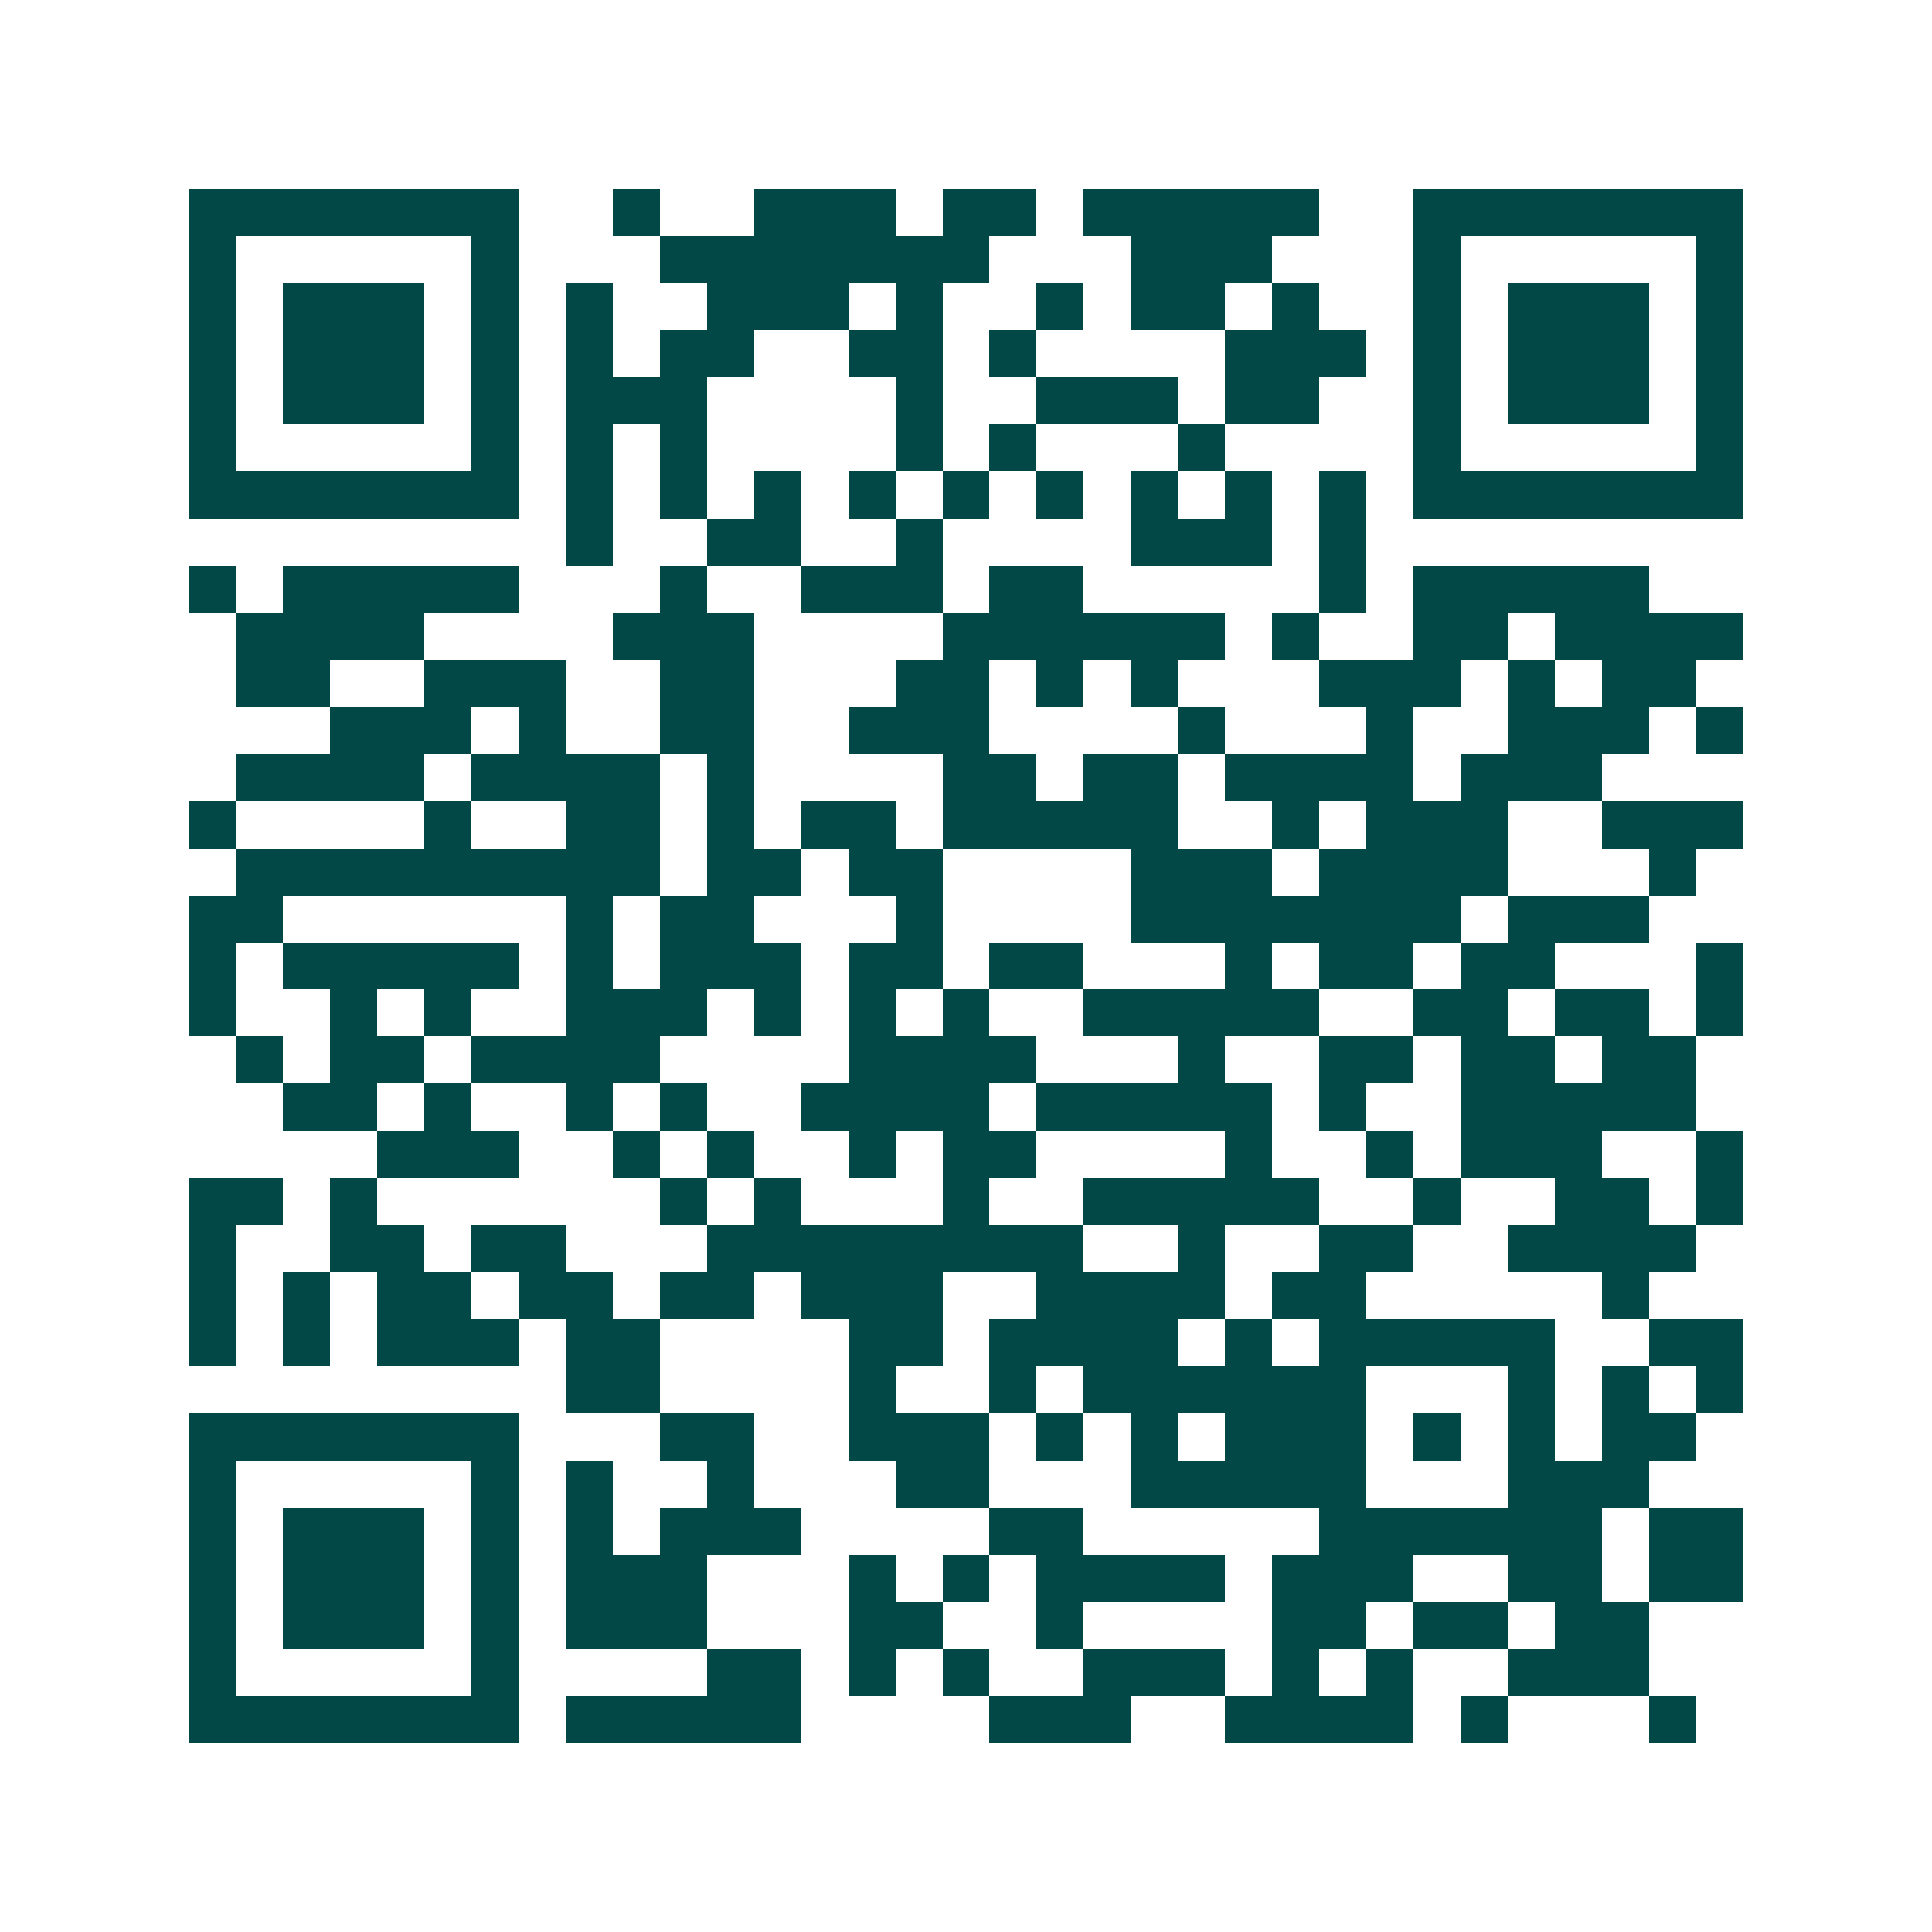<svg xmlns="http://www.w3.org/2000/svg" width="200" height="200" viewBox="0 0 41 41" shape-rendering="crispEdges"><path fill="#ffffff" d="M0 0h41v41H0z"/><path stroke="#014847" d="M4 4.5h7m2 0h1m2 0h3m1 0h2m1 0h5m2 0h7M4 5.5h1m5 0h1m3 0h7m3 0h3m3 0h1m5 0h1M4 6.5h1m1 0h3m1 0h1m1 0h1m2 0h3m1 0h1m2 0h1m1 0h2m1 0h1m2 0h1m1 0h3m1 0h1M4 7.5h1m1 0h3m1 0h1m1 0h1m1 0h2m2 0h2m1 0h1m4 0h3m1 0h1m1 0h3m1 0h1M4 8.5h1m1 0h3m1 0h1m1 0h3m4 0h1m2 0h3m1 0h2m2 0h1m1 0h3m1 0h1M4 9.5h1m5 0h1m1 0h1m1 0h1m4 0h1m1 0h1m3 0h1m4 0h1m5 0h1M4 10.5h7m1 0h1m1 0h1m1 0h1m1 0h1m1 0h1m1 0h1m1 0h1m1 0h1m1 0h1m1 0h7M12 11.5h1m2 0h2m2 0h1m4 0h3m1 0h1M4 12.5h1m1 0h5m3 0h1m2 0h3m1 0h2m5 0h1m1 0h5M5 13.5h4m4 0h3m4 0h6m1 0h1m2 0h2m1 0h4M5 14.5h2m2 0h3m2 0h2m3 0h2m1 0h1m1 0h1m3 0h3m1 0h1m1 0h2M7 15.5h3m1 0h1m2 0h2m2 0h3m4 0h1m3 0h1m2 0h3m1 0h1M5 16.5h4m1 0h4m1 0h1m4 0h2m1 0h2m1 0h4m1 0h3M4 17.5h1m4 0h1m2 0h2m1 0h1m1 0h2m1 0h5m2 0h1m1 0h3m2 0h3M5 18.5h9m1 0h2m1 0h2m4 0h3m1 0h4m3 0h1M4 19.5h2m6 0h1m1 0h2m3 0h1m4 0h7m1 0h3M4 20.5h1m1 0h5m1 0h1m1 0h3m1 0h2m1 0h2m3 0h1m1 0h2m1 0h2m3 0h1M4 21.5h1m2 0h1m1 0h1m2 0h3m1 0h1m1 0h1m1 0h1m2 0h5m2 0h2m1 0h2m1 0h1M5 22.5h1m1 0h2m1 0h4m4 0h4m3 0h1m2 0h2m1 0h2m1 0h2M6 23.5h2m1 0h1m2 0h1m1 0h1m2 0h4m1 0h5m1 0h1m2 0h5M8 24.5h3m2 0h1m1 0h1m2 0h1m1 0h2m4 0h1m2 0h1m1 0h3m2 0h1M4 25.5h2m1 0h1m6 0h1m1 0h1m3 0h1m2 0h5m2 0h1m2 0h2m1 0h1M4 26.5h1m2 0h2m1 0h2m3 0h8m2 0h1m2 0h2m2 0h4M4 27.5h1m1 0h1m1 0h2m1 0h2m1 0h2m1 0h3m2 0h4m1 0h2m5 0h1M4 28.5h1m1 0h1m1 0h3m1 0h2m4 0h2m1 0h4m1 0h1m1 0h5m2 0h2M12 29.5h2m4 0h1m2 0h1m1 0h6m3 0h1m1 0h1m1 0h1M4 30.5h7m3 0h2m2 0h3m1 0h1m1 0h1m1 0h3m1 0h1m1 0h1m1 0h2M4 31.5h1m5 0h1m1 0h1m2 0h1m3 0h2m3 0h5m3 0h3M4 32.5h1m1 0h3m1 0h1m1 0h1m1 0h3m4 0h2m5 0h6m1 0h2M4 33.5h1m1 0h3m1 0h1m1 0h3m3 0h1m1 0h1m1 0h4m1 0h3m2 0h2m1 0h2M4 34.5h1m1 0h3m1 0h1m1 0h3m3 0h2m2 0h1m4 0h2m1 0h2m1 0h2M4 35.5h1m5 0h1m4 0h2m1 0h1m1 0h1m2 0h3m1 0h1m1 0h1m2 0h3M4 36.5h7m1 0h5m4 0h3m2 0h4m1 0h1m3 0h1"/></svg>
